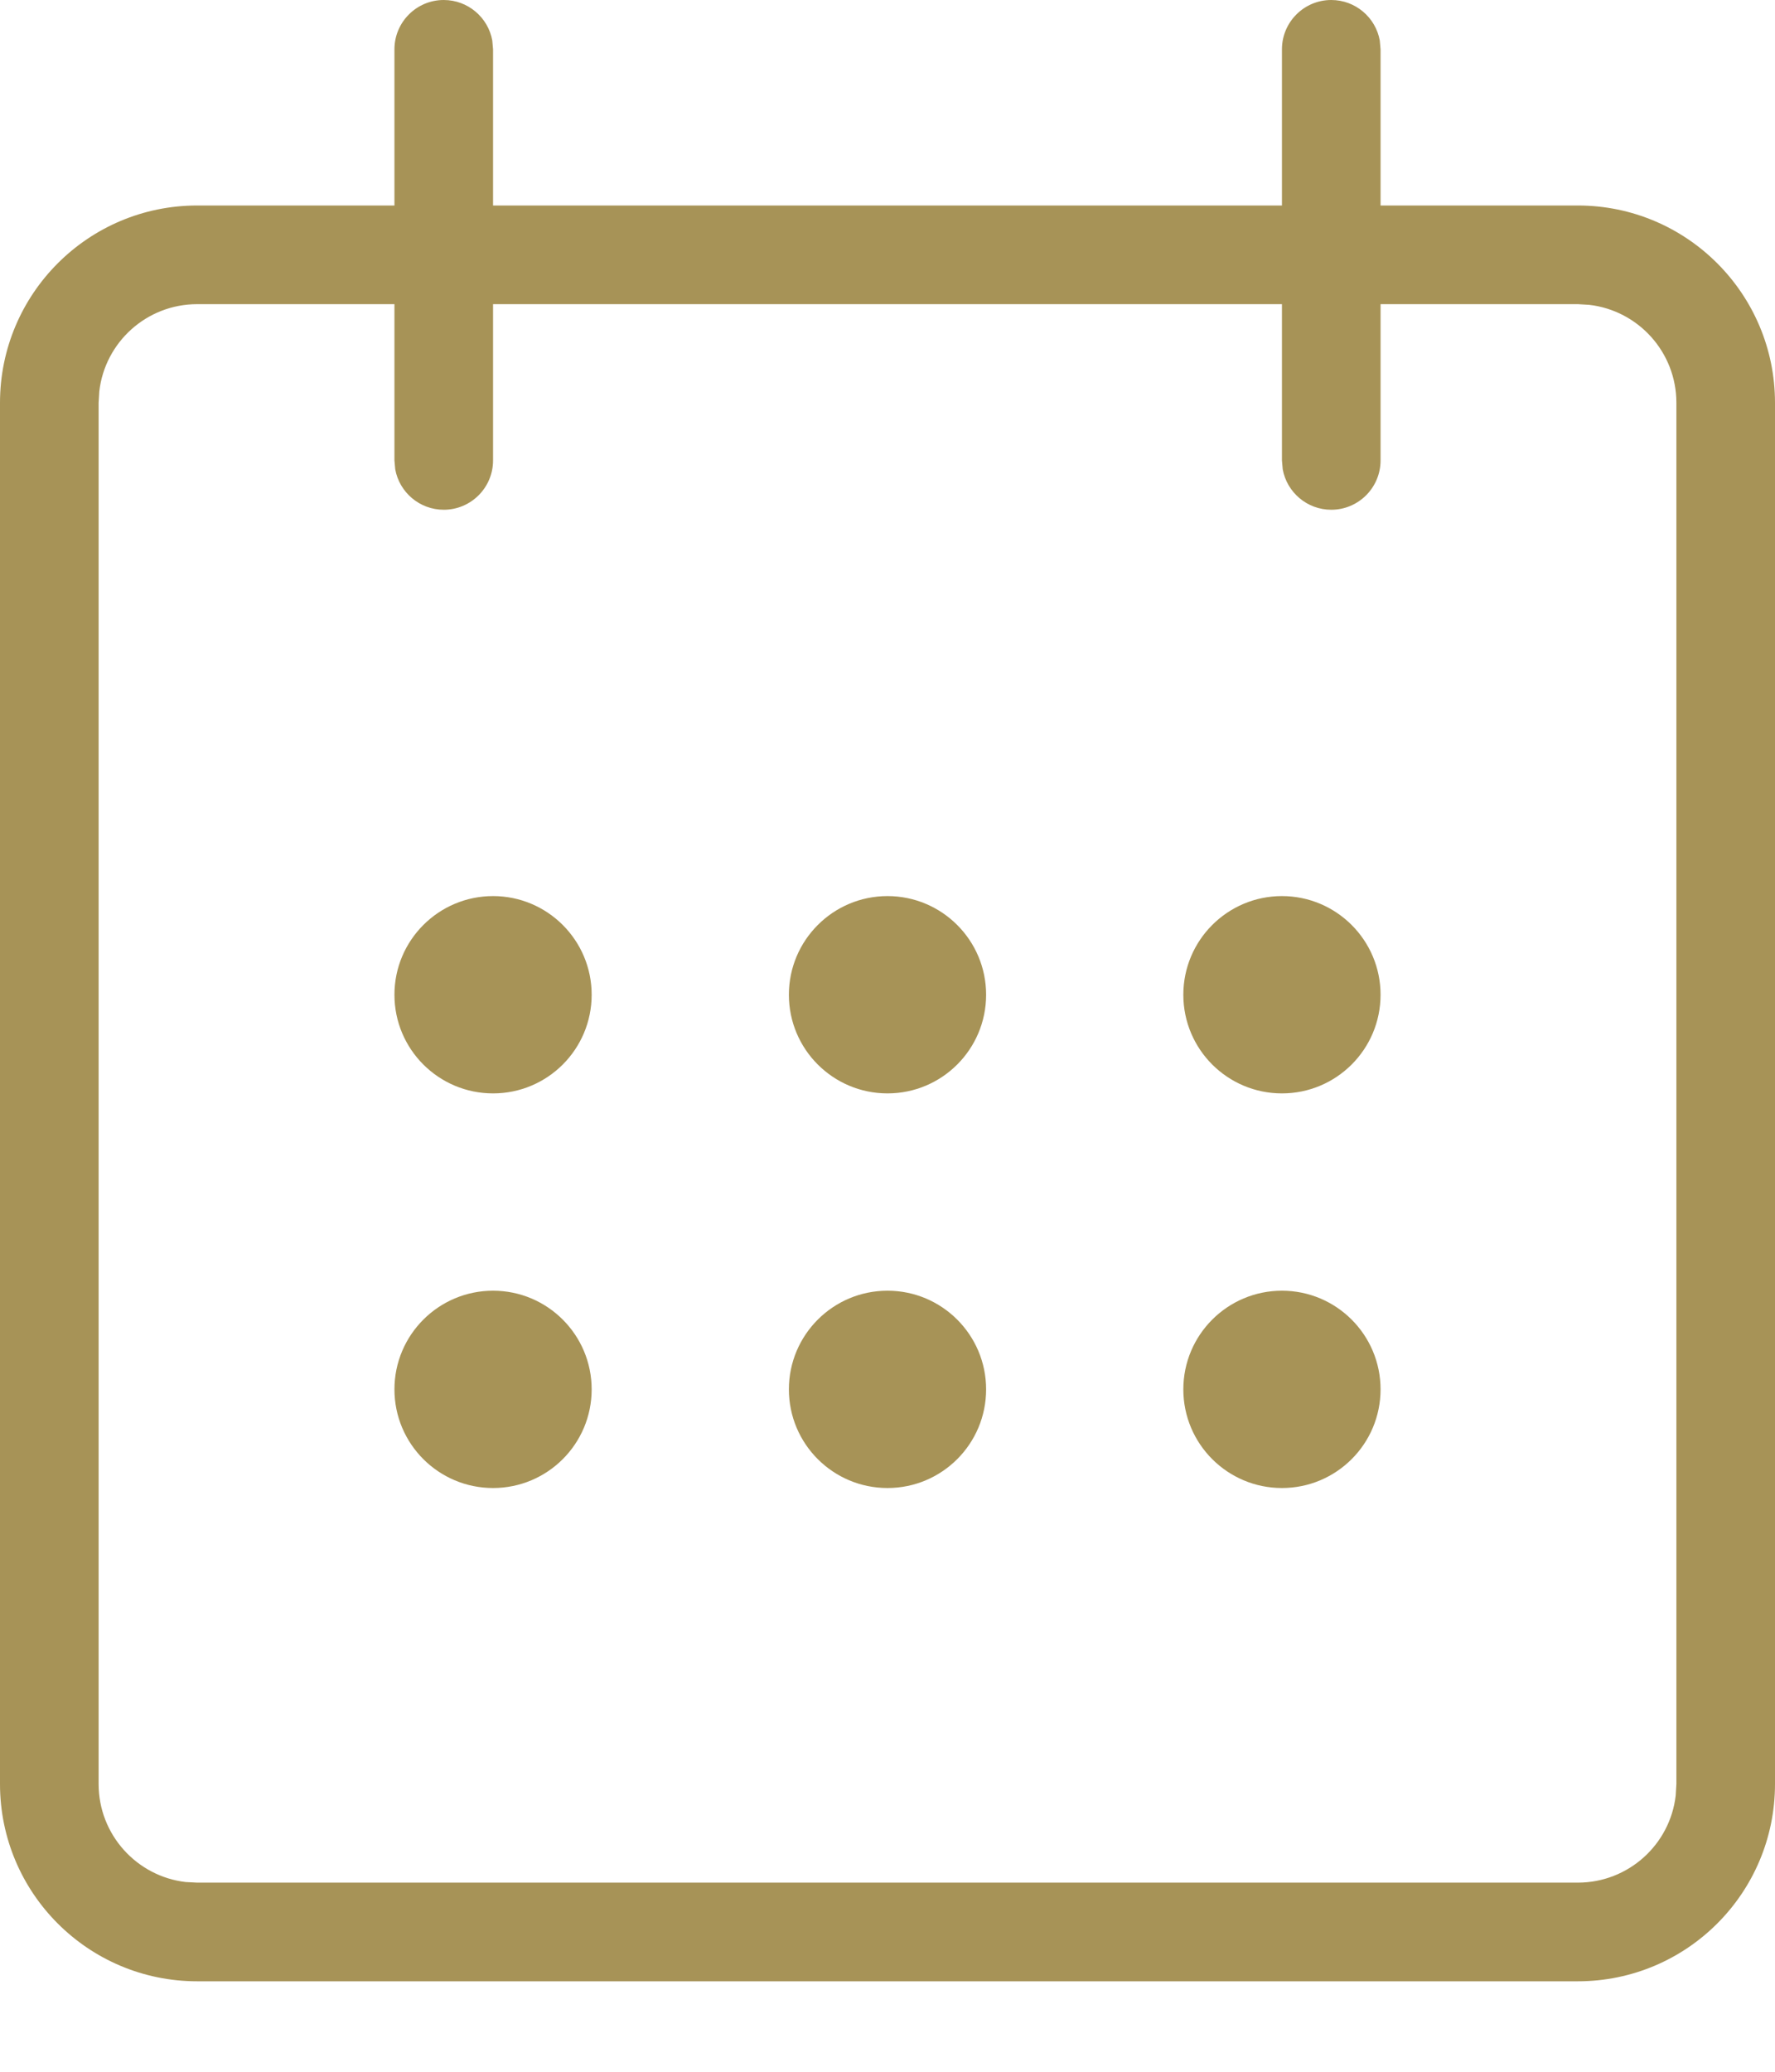 <?xml version="1.0" encoding="UTF-8"?>
<svg width="18px" height="21px" viewBox="0 0 18 21" version="1.1" xmlns="http://www.w3.org/2000/svg" xmlns:xlink="http://www.w3.org/1999/xlink">
    <!-- Generator: Sketch 60 (88103) - https://sketch.com -->
    <title>@assets/icons/calendar</title>
    <desc>Created with Sketch.</desc>
    <g id="Events" stroke="none" stroke-width="1" fill="none" fill-rule="evenodd">
        <g id="EventsPageMobile" transform="translate(-26, -728)" fill="#A79357">
            <g id="top" transform="translate(25, 485)">
                <g id="column#1" transform="translate(1, 207)">
                    <g id="date" transform="translate(0, 36)">
                        <g id="@assets/icons/calendar">
                            <path d="M13.5,5.68434189e-14 C13.745,5.68434189e-14 13.95,0.177 13.992,0.41 L14,0.5 L14,2.083 L16,2.083 C17.105,2.083 18,2.979 18,4.083 L18,18.083 C18,19.188 17.105,20.083 16,20.083 L2,20.083 C0.895,20.083 0,19.188 0,18.083 L0,4.083 C0,2.979 0.895,2.083 2,2.083 L4,2.083 L4,0.5 C4,0.224 4.224,5.68434189e-14 4.5,5.68434189e-14 C4.745,5.68434189e-14 4.95,0.177 4.992,0.41 L5,0.5 L5,2.083 L13,2.083 L13,0.5 C13,0.224 13.224,5.68434189e-14 13.5,5.68434189e-14 Z M4,3.083 L2,3.083 C1.487,3.083 1.064,3.469 1.007,3.967 L1,4.083 L1,18.083 C1,18.596 1.386,19.019 1.883,19.077 L2,19.083 L16,19.083 C16.513,19.083 16.936,18.697 16.993,18.2 L17,18.083 L17,4.083 C17,3.57 16.614,3.148 16.117,3.09 L16,3.083 L14,3.083 L14,4.667 C14,4.943 13.776,5.167 13.5,5.167 C13.255,5.167 13.05,4.99 13.008,4.757 L13,4.667 L13,3.083 L5,3.083 L5,4.667 C5,4.943 4.776,5.167 4.5,5.167 C4.255,5.167 4.05,4.99 4.008,4.757 L4,4.667 L4,3.083 Z M9,13.083 C9.552,13.083 10,13.531 10,14.083 C10,14.636 9.552,15.083 9,15.083 C8.448,15.083 8,14.636 8,14.083 C8,13.531 8.448,13.083 9,13.083 Z M13,13.083 C13.552,13.083 14,13.531 14,14.083 C14,14.636 13.552,15.083 13,15.083 C12.448,15.083 12,14.636 12,14.083 C12,13.531 12.448,13.083 13,13.083 Z M5,13.083 C5.552,13.083 6,13.531 6,14.083 C6,14.636 5.552,15.083 5,15.083 C4.448,15.083 4,14.636 4,14.083 C4,13.531 4.448,13.083 5,13.083 Z M9,9.083 C9.552,9.083 10,9.531 10,10.083 C10,10.636 9.552,11.083 9,11.083 C8.448,11.083 8,10.636 8,10.083 C8,9.531 8.448,9.083 9,9.083 Z M13,9.083 C13.552,9.083 14,9.531 14,10.083 C14,10.636 13.552,11.083 13,11.083 C12.448,11.083 12,10.636 12,10.083 C12,9.531 12.448,9.083 13,9.083 Z M5,9.083 C5.552,9.083 6,9.531 6,10.083 C6,10.636 5.552,11.083 5,11.083 C4.448,11.083 4,10.636 4,10.083 C4,9.531 4.448,9.083 5,9.083 Z" id="Combined-Shape"></path>
                        </g>
                    </g>
                </g>
            </g>
        </g>
    </g>
</svg>